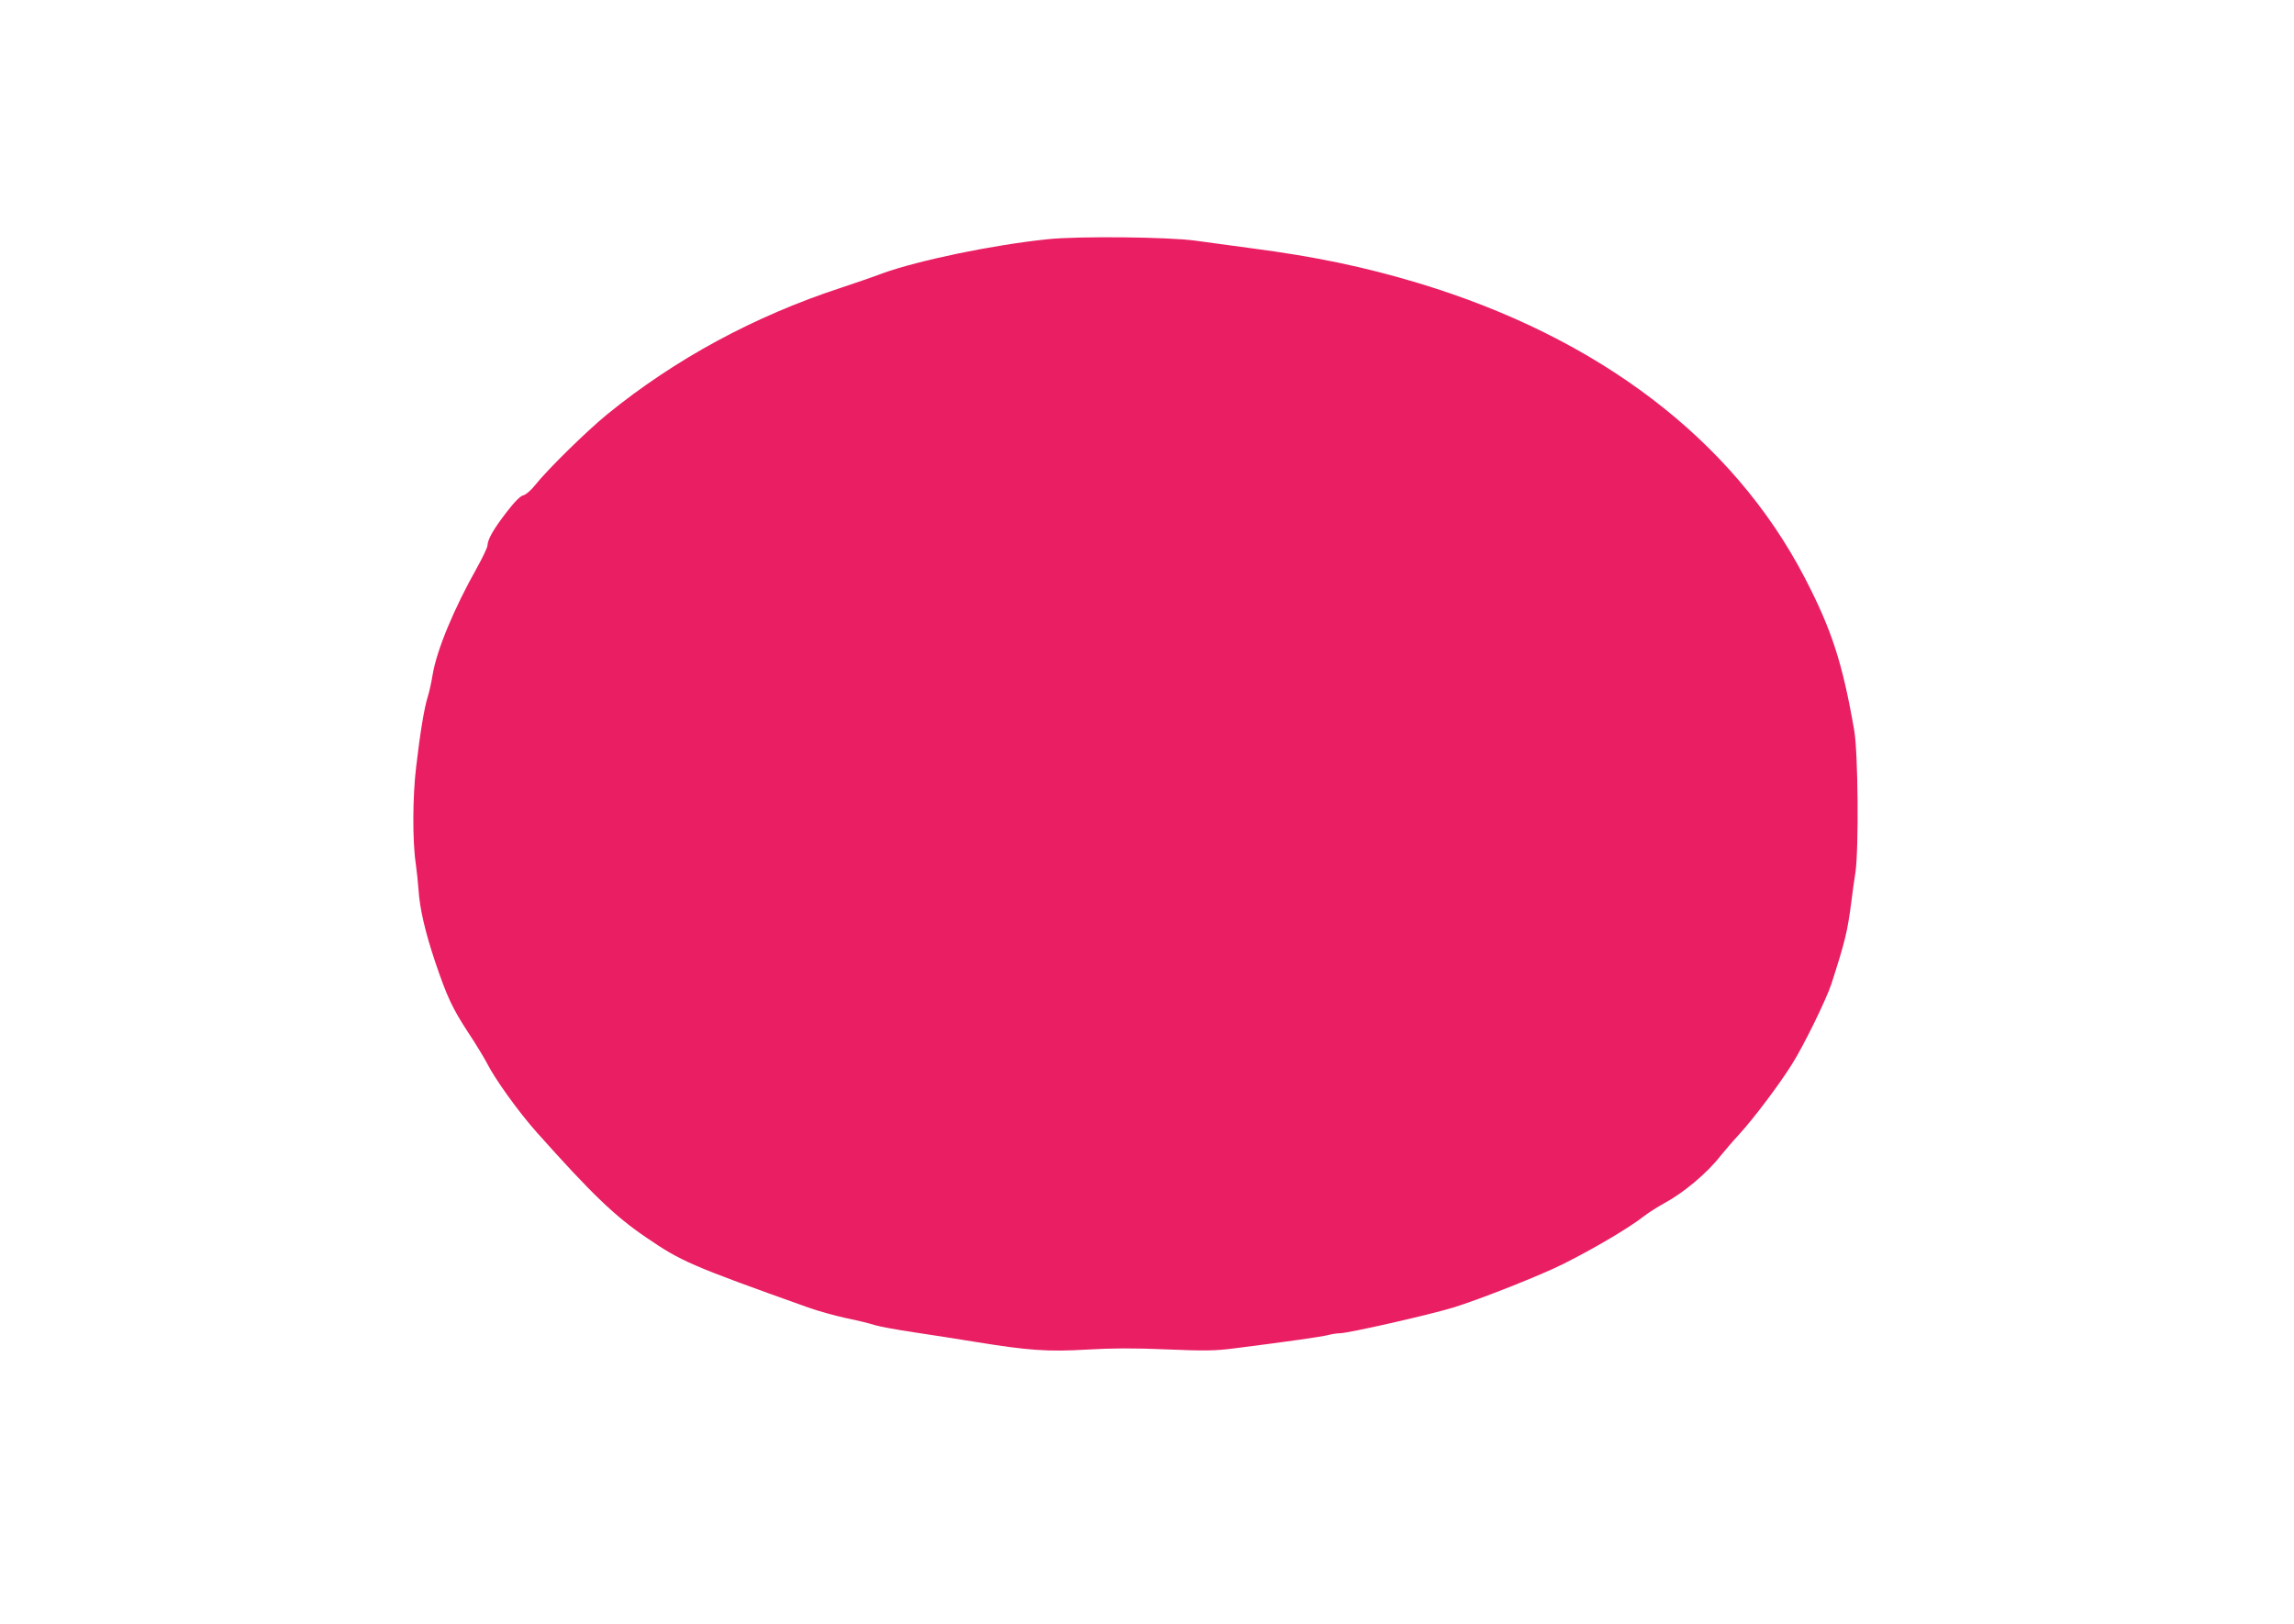 <?xml version="1.0" standalone="no"?>
<!DOCTYPE svg PUBLIC "-//W3C//DTD SVG 20010904//EN"
 "http://www.w3.org/TR/2001/REC-SVG-20010904/DTD/svg10.dtd">
<svg version="1.0" xmlns="http://www.w3.org/2000/svg"
 width="1280pt" height="906pt" viewBox="0 0 1280 906"
 preserveAspectRatio="xMidYMid meet">
<g transform="translate(0,906) scale(0.1,-0.1)"
fill="#e91e63" stroke="none">
<path d="M5845 7725 c-308 -32 -720 -118 -920 -190 -55 -21 -158 -56 -230 -80
-486 -159 -927 -398 -1307 -707 -116 -95 -332 -307 -403 -396 -22 -28 -51 -53
-65 -56 -16 -3 -49 -36 -95 -96 -71 -92 -104 -150 -105 -184 0 -11 -27 -67
-59 -125 -128 -227 -224 -458 -247 -596 -7 -44 -20 -101 -28 -126 -19 -60 -42
-200 -64 -389 -20 -165 -21 -414 -2 -540 5 -36 12 -100 15 -142 7 -109 37
-238 94 -408 66 -194 95 -256 183 -391 42 -63 87 -138 102 -166 47 -94 178
-276 282 -393 306 -343 436 -468 612 -587 193 -132 248 -156 901 -389 52 -19
147 -45 210 -59 64 -13 138 -31 164 -40 27 -8 125 -26 219 -40 93 -14 249 -38
346 -54 289 -47 400 -55 617 -42 138 8 260 9 444 1 217 -9 272 -8 380 6 300
38 488 65 521 74 19 5 49 10 66 10 46 0 501 103 634 144 144 44 488 180 611
242 178 89 375 206 454 269 22 17 72 49 110 70 108 58 240 168 316 266 21 26
68 81 105 121 82 90 221 275 292 388 66 104 192 362 221 450 78 243 89 290
111 457 5 46 16 120 23 165 19 132 15 667 -7 793 -65 375 -126 563 -277 853
-400 768 -1148 1338 -2154 1642 -303 91 -575 148 -935 195 -113 15 -252 34
-310 42 -150 21 -656 26 -825 8z"/>
</g>
</svg>
